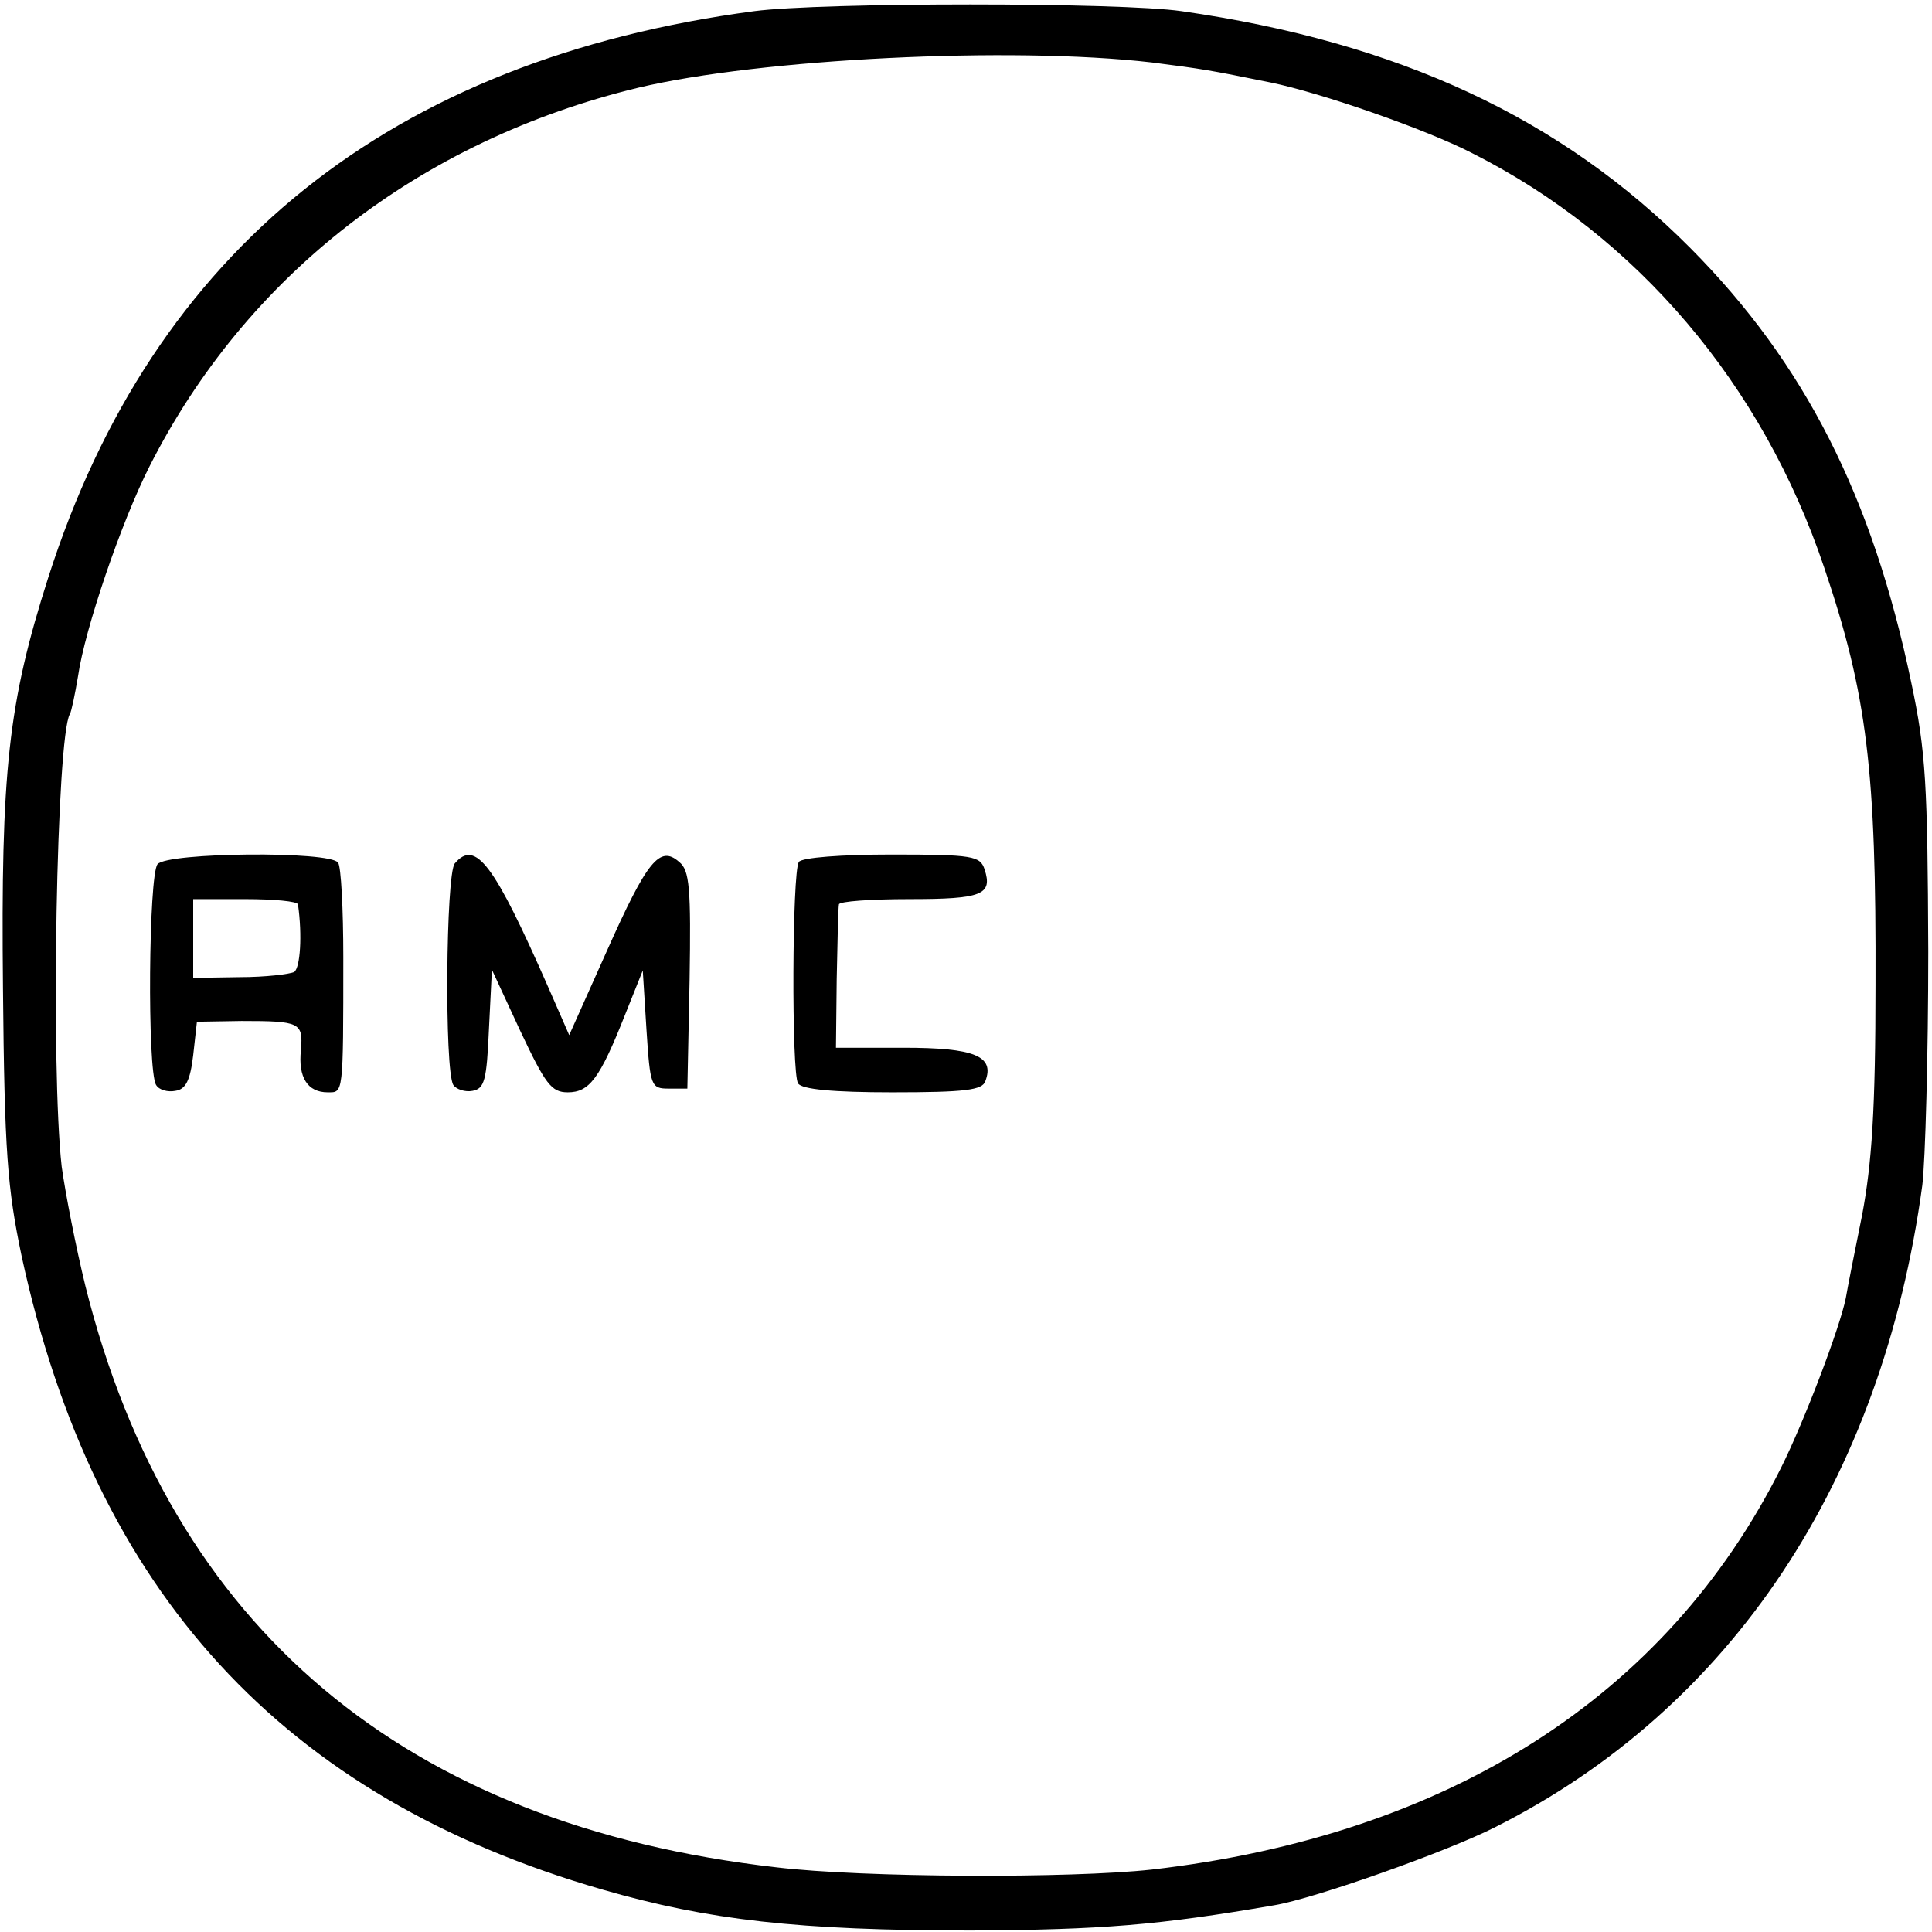 <?xml version="1.0" standalone="no"?>
<!DOCTYPE svg PUBLIC "-//W3C//DTD SVG 20010904//EN"
 "http://www.w3.org/TR/2001/REC-SVG-20010904/DTD/svg10.dtd">
<svg version="1.0" xmlns="http://www.w3.org/2000/svg"
 width="260pt" height="260pt" viewBox="0 0 260 260"
 preserveAspectRatio="xMidYMid meet">
<g transform="translate(0,260) scale(0.1,-0.1)"
fill="#000000" stroke="none">
<path d="M1015 2585 c-489 -65 -809 -321 -950 -762 -54 -169 -64 -260 -61
-553 2 -221 6 -269 25 -360 98 -453 352 -729 782 -853 142 -41 263 -55 496
-55 176 1 251 7 408 34 54 9 232 72 297 105 318 160 521 466 575 864 4 33 8
175 8 315 -1 224 -3 268 -23 362 -52 249 -143 429 -297 584 -174 175 -392 277
-685 319 -83 12 -483 12 -575 0z m535 -69 c70 -9 76 -10 160 -27 68 -14 209
-63 271 -95 222 -112 391 -311 474 -558 58 -171 70 -274 69 -561 0 -168 -5
-241 -18 -310 -10 -49 -20 -100 -22 -112 -8 -40 -56 -166 -87 -228 -154 -308
-448 -495 -847 -541 -109 -12 -388 -11 -505 3 -500 57 -815 322 -930 782 -13
53 -27 125 -32 161 -15 133 -7 579 11 609 2 3 7 27 11 51 9 63 58 207 96 282
130 257 364 439 658 510 164 39 501 56 691 34z"/>
<path d="M212 1437 c-12 -15 -14 -277 -2 -297 4 -7 16 -10 26 -8 14 2 20 14
24 48 l5 45 60 1 c79 0 83 -2 80 -39 -4 -37 9 -57 36 -57 21 0 21 -5 21 182 0
64 -3 122 -7 127 -10 16 -230 14 -243 -2z m189 -54 c6 -42 3 -85 -5 -91 -6 -3
-39 -7 -73 -7 l-63 -1 0 53 0 53 70 0 c39 0 70 -3 71 -7z"/>
<path d="M612 1438 c-12 -15 -14 -278 -2 -298 4 -6 16 -10 26 -8 16 3 19 14
22 83 l4 80 38 -82 c34 -72 42 -83 64 -83 29 0 43 18 77 104 l24 60 5 -80 c5
-76 6 -79 30 -79 l25 0 3 146 c2 124 0 148 -14 159 -26 23 -43 2 -97 -119
l-51 -114 -28 64 c-73 166 -98 200 -126 167z"/>
<path d="M1075 1440 c-9 -14 -10 -284 -1 -298 5 -8 47 -12 127 -12 98 0 121 3
125 15 13 34 -15 45 -110 45 l-91 0 1 92 c1 51 2 96 3 101 1 4 43 7 95 7 98 0
112 6 101 40 -6 18 -15 20 -125 20 -67 0 -121 -4 -125 -10z"/>
</g>
</svg>
